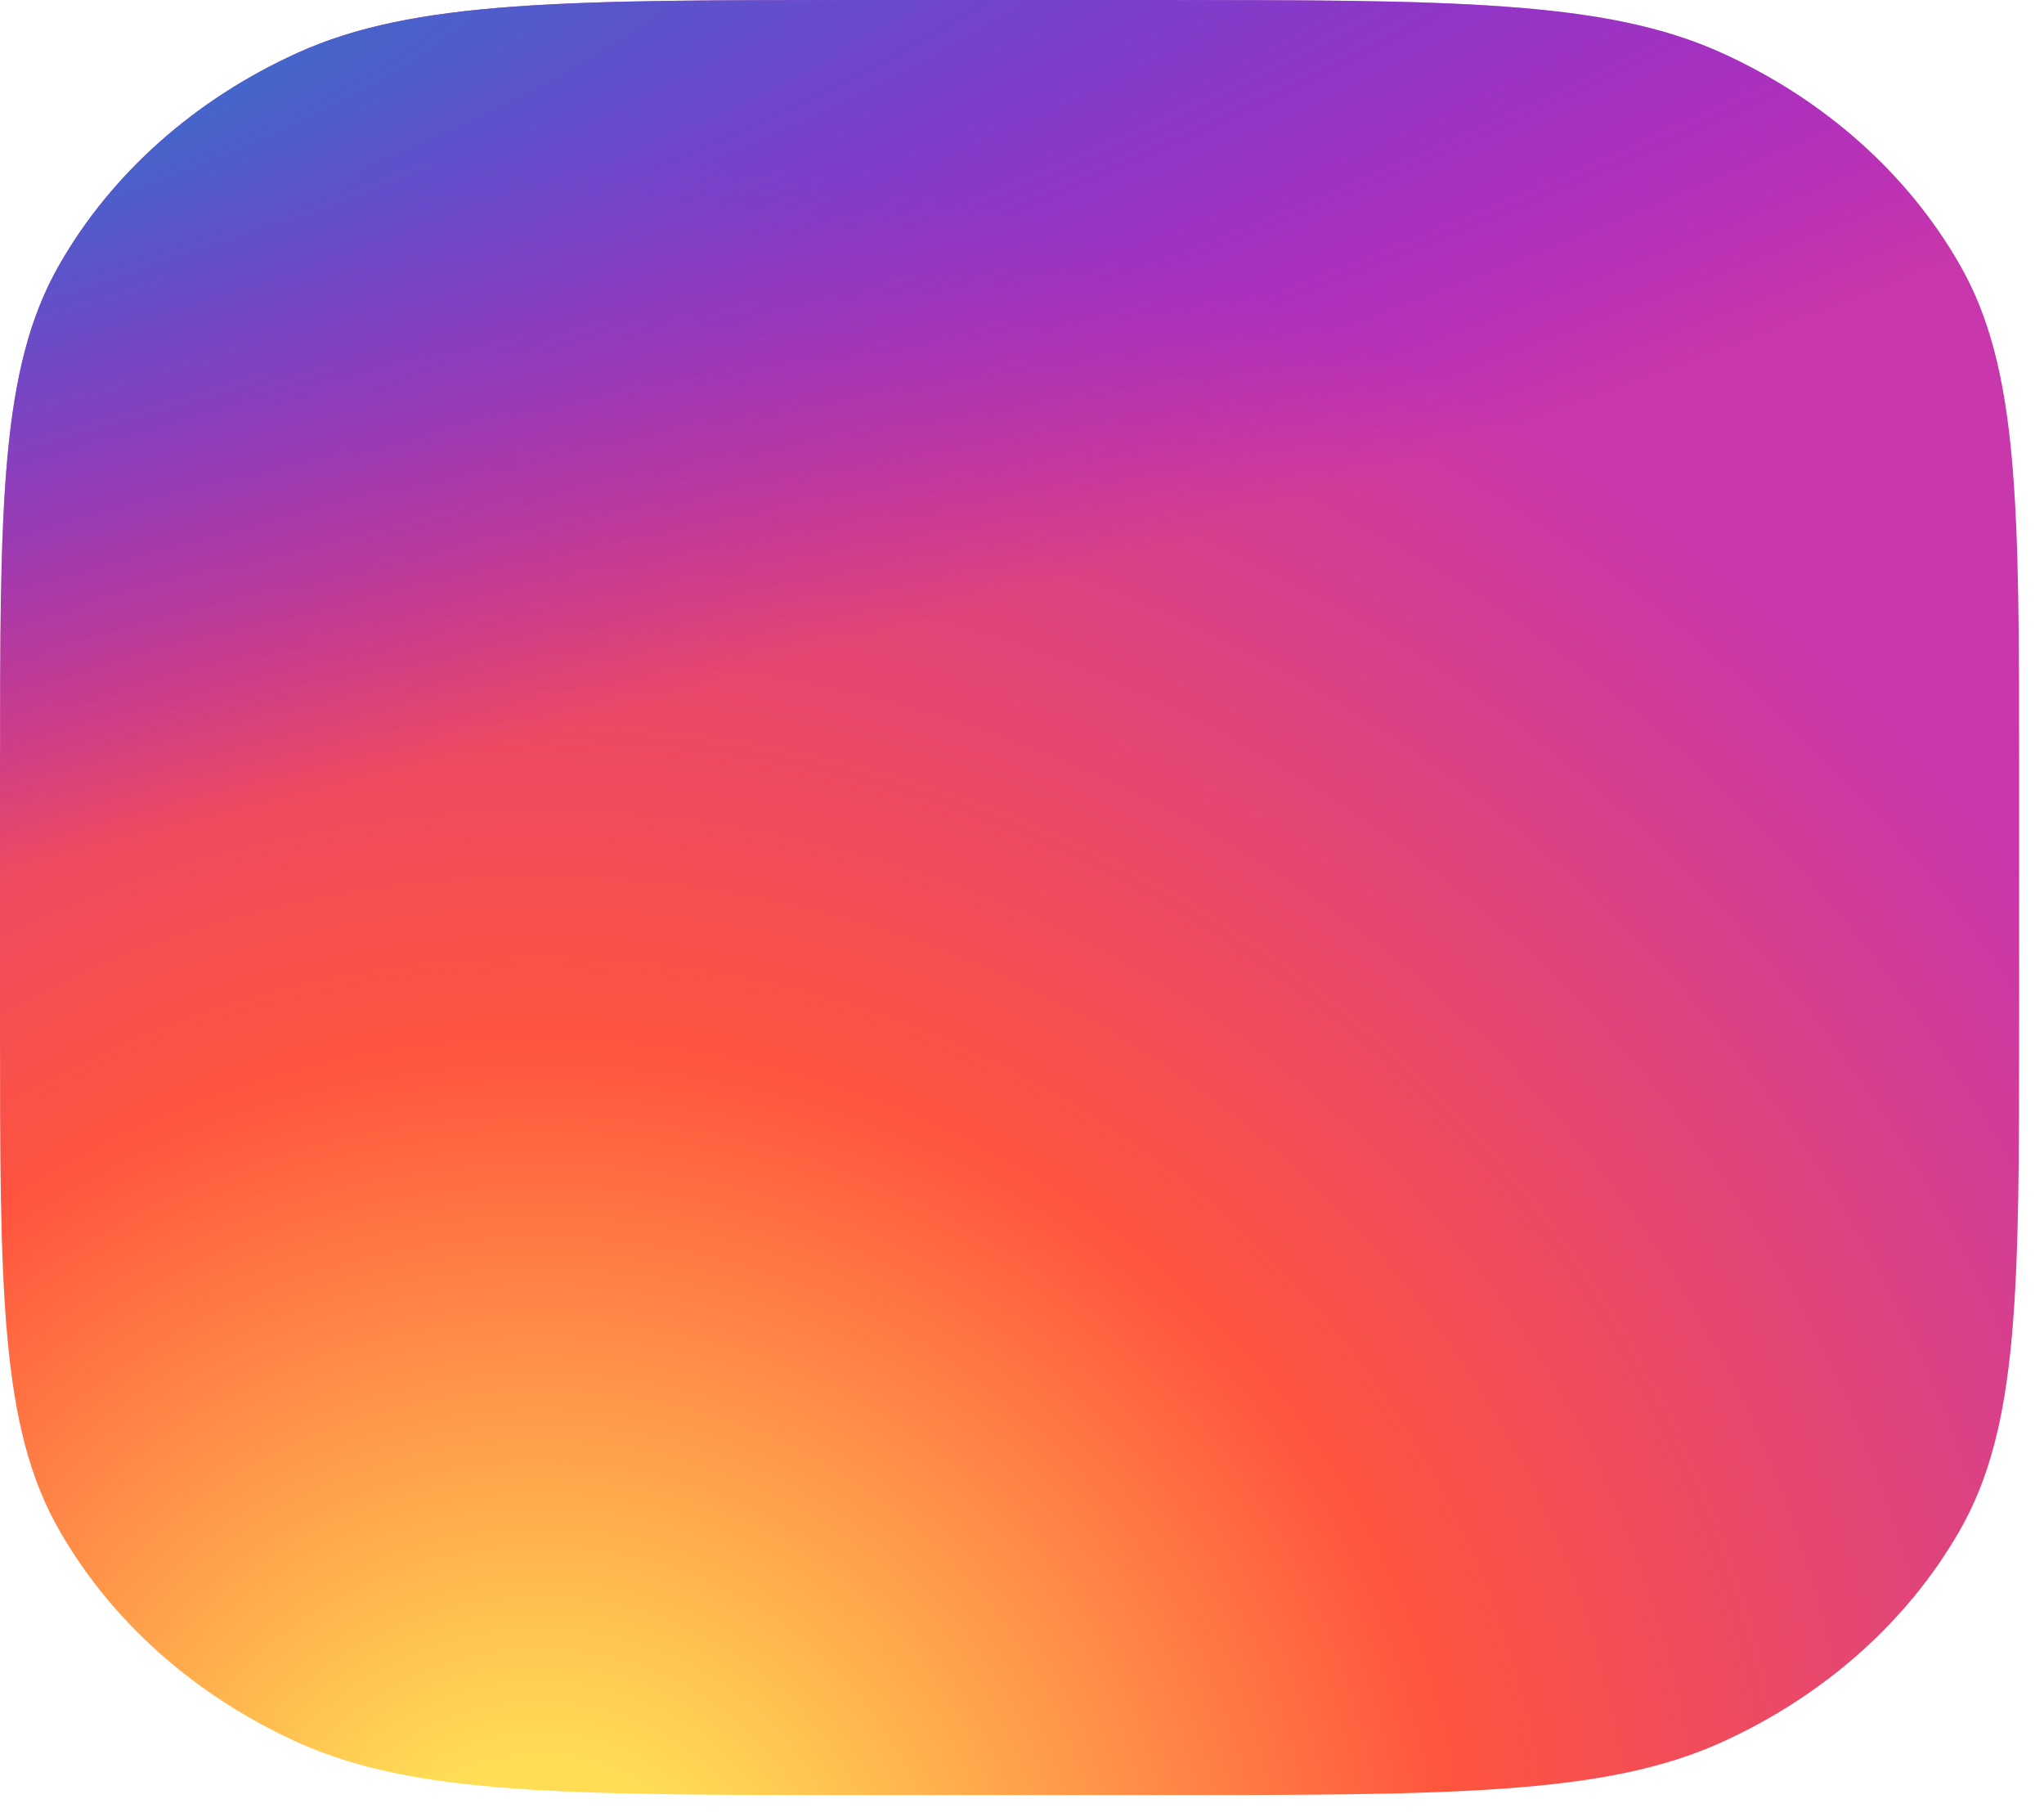 <?xml version="1.0" encoding="utf-8"?>
<svg xmlns="http://www.w3.org/2000/svg" fill="none" height="100%" overflow="visible" preserveAspectRatio="none" style="display: block;" viewBox="0 0 45 40" width="100%">
<g id="Vector">
<path d="M0 17.067C0 11.093 0 8.106 1.308 5.824C2.458 3.817 4.294 2.185 6.552 1.163C9.119 0 12.479 0 19.2 0H25.253C31.974 0 35.334 0 37.901 1.163C40.159 2.185 41.995 3.817 43.145 5.824C44.453 8.106 44.453 11.093 44.453 17.067V22.447C44.453 28.421 44.453 31.408 43.145 33.69C41.995 35.697 40.159 37.329 37.901 38.352C35.334 39.514 31.974 39.514 25.253 39.514H19.2C12.479 39.514 9.119 39.514 6.552 38.352C4.294 37.329 2.458 35.697 1.308 33.69C0 31.408 0 28.421 0 22.447V17.067Z" fill="url(#paint0_radial_0_287)"/>
<path d="M0 17.067C0 11.093 0 8.106 1.308 5.824C2.458 3.817 4.294 2.185 6.552 1.163C9.119 0 12.479 0 19.2 0H25.253C31.974 0 35.334 0 37.901 1.163C40.159 2.185 41.995 3.817 43.145 5.824C44.453 8.106 44.453 11.093 44.453 17.067V22.447C44.453 28.421 44.453 31.408 43.145 33.69C41.995 35.697 40.159 37.329 37.901 38.352C35.334 39.514 31.974 39.514 25.253 39.514H19.2C12.479 39.514 9.119 39.514 6.552 38.352C4.294 37.329 2.458 35.697 1.308 33.69C0 31.408 0 28.421 0 22.447V17.067Z" fill="url(#paint1_radial_0_287)"/>
</g>
<defs>
<radialGradient cx="0" cy="0" gradientTransform="translate(11.808 42.557) rotate(-90) scale(39.161 40.976)" gradientUnits="userSpaceOnUse" id="paint0_radial_0_287" r="1">
<stop stop-color="#FFDD55"/>
<stop offset="0.1" stop-color="#FFDD55"/>
<stop offset="0.5" stop-color="#FF543E"/>
<stop offset="1" stop-color="#C837AB"/>
</radialGradient>
<radialGradient cx="0" cy="0" gradientTransform="translate(-7.446 2.847) rotate(77.309) scale(17.595 80.765)" gradientUnits="userSpaceOnUse" id="paint1_radial_0_287" r="1">
<stop stop-color="#3771C8"/>
<stop offset="0.128" stop-color="#3771C8"/>
<stop offset="1" stop-color="#6600FF" stop-opacity="0"/>
</radialGradient>
</defs>
</svg>